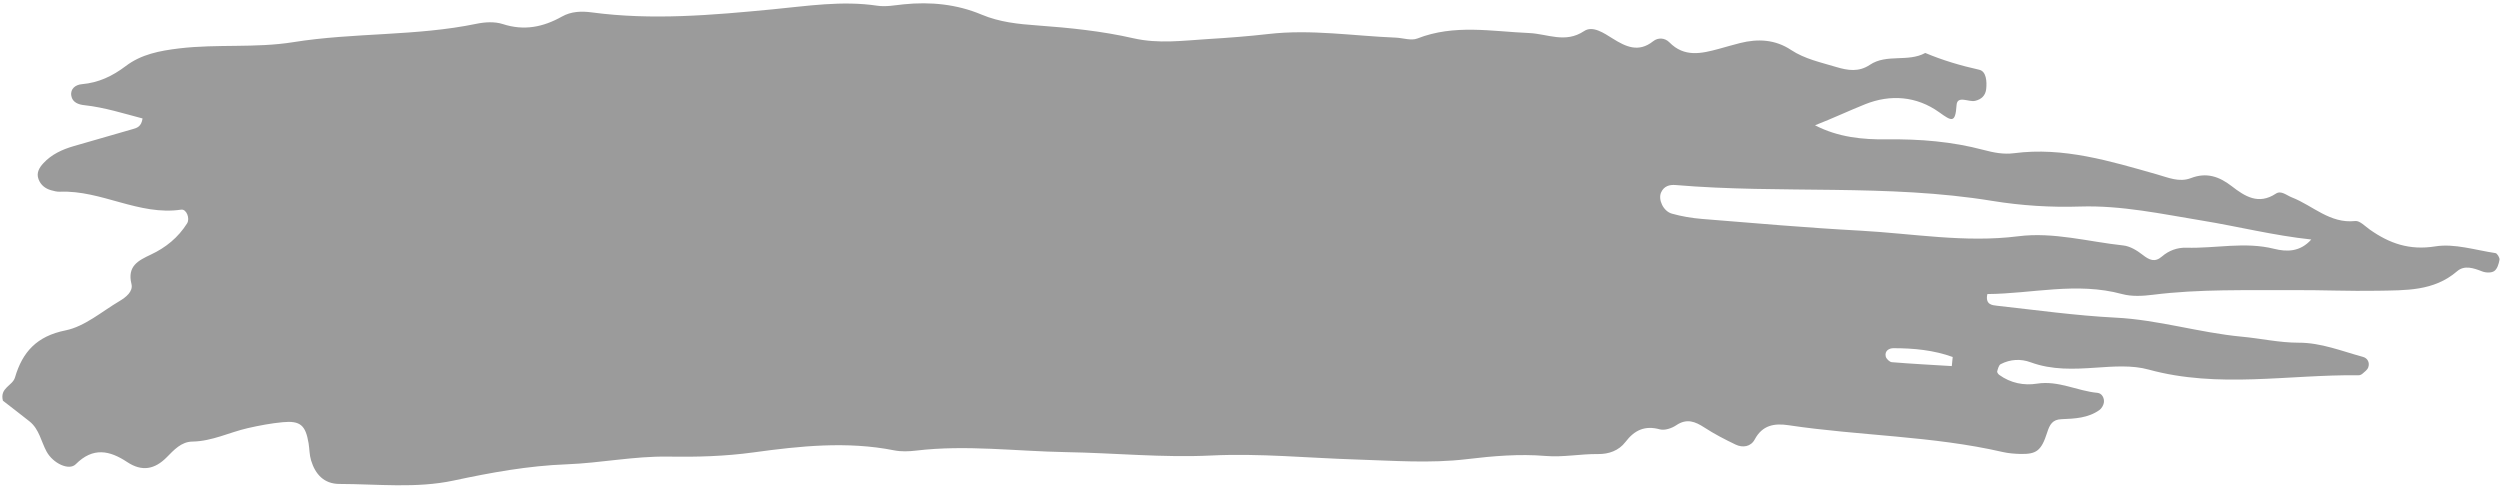 <?xml version="1.0" encoding="UTF-8" standalone="no"?><svg xmlns="http://www.w3.org/2000/svg" xmlns:xlink="http://www.w3.org/1999/xlink" fill="#9b9b9b" height="51.4" preserveAspectRatio="xMidYMid meet" version="1" viewBox="118.4 224.3 263.0 51.4" width="263" zoomAndPan="magnify"><g id="change1_1"><path d="M 323.73 262.812 C 323.762 262.492 323.793 262.176 323.824 261.855 C 321.82 261.129 319.715 260.93 317.586 260.93 C 317.109 260.93 316.645 261.227 316.781 261.809 C 316.84 262.051 317.184 262.383 317.418 262.402 C 319.52 262.574 321.625 262.684 323.73 262.812 Z M 361.547 249.496 C 357.605 249.078 353.867 248.129 350.074 247.508 C 345.82 246.812 341.609 245.891 337.23 246.027 C 334.156 246.129 331.023 245.93 327.988 245.434 C 316.941 243.629 305.762 244.707 294.68 243.766 C 294.039 243.711 293.449 243.871 293.148 244.543 C 292.816 245.281 293.367 246.523 294.289 246.777 C 295.316 247.066 296.391 247.246 297.453 247.332 C 302.988 247.777 308.52 248.266 314.062 248.562 C 319.605 248.863 325.113 249.863 330.711 249.156 C 334.43 248.684 338.086 249.727 341.762 250.121 C 342.48 250.195 343.223 250.652 343.812 251.113 C 344.508 251.656 345.086 251.934 345.836 251.285 C 346.566 250.652 347.449 250.332 348.398 250.359 C 351.48 250.449 354.559 249.703 357.645 250.477 C 358.984 250.812 360.379 250.805 361.547 249.496 Z M 309.34 237.48 C 311.77 238.742 314.352 238.996 316.945 238.961 C 320.371 238.918 323.746 239.191 327.062 240.07 C 328.113 240.348 329.152 240.562 330.266 240.418 C 335.48 239.738 340.391 241.25 345.297 242.641 C 346.504 242.98 347.645 243.512 348.887 243.035 C 350.523 242.406 351.859 242.863 353.184 243.891 C 354.555 244.953 355.992 245.879 357.82 244.672 C 358.379 244.301 358.941 244.852 359.512 245.07 C 361.711 245.926 363.508 247.848 366.176 247.551 C 366.648 247.5 367.219 248.113 367.715 248.461 C 369.785 249.918 371.883 250.652 374.594 250.219 C 376.613 249.895 378.812 250.613 380.922 250.926 C 381.105 250.953 381.387 251.418 381.348 251.633 C 381.273 252.059 381.109 252.602 380.793 252.816 C 380.492 253.023 379.902 253 379.527 252.852 C 378.625 252.504 377.664 252.164 376.887 252.836 C 374.426 254.957 371.445 254.828 368.523 254.887 C 365.586 254.941 362.645 254.805 359.703 254.82 C 354.758 254.852 349.805 254.691 344.871 255.312 C 343.812 255.445 342.652 255.508 341.641 255.234 C 336.867 253.938 332.164 255.203 327.469 255.234 C 327.23 256.359 327.98 256.406 328.492 256.465 C 332.641 256.922 336.785 257.504 340.945 257.715 C 345.457 257.938 349.766 259.301 354.238 259.719 C 356.23 259.902 358.188 260.355 360.219 260.352 C 362.57 260.344 364.762 261.242 366.996 261.848 C 367.473 261.98 367.719 262.453 367.539 262.949 C 367.449 263.207 367.164 263.41 366.941 263.605 C 366.836 263.703 366.664 263.781 366.523 263.777 C 359.156 263.688 351.766 265.195 344.426 263.176 C 342.691 262.699 340.734 262.852 338.898 262.977 C 336.562 263.137 334.277 263.242 332.027 262.414 C 330.98 262.027 329.879 262.086 328.871 262.609 C 328.668 262.719 328.582 263.098 328.504 263.367 C 328.477 263.469 328.613 263.664 328.727 263.742 C 329.918 264.602 331.309 264.879 332.695 264.66 C 334.945 264.305 336.926 265.43 339.062 265.629 C 339.512 265.672 339.812 266.176 339.723 266.68 C 339.672 266.953 339.484 267.273 339.262 267.434 C 338.066 268.285 336.66 268.344 335.266 268.398 C 334.332 268.434 334.031 268.949 333.762 269.801 C 333.141 271.746 332.617 272.09 330.934 272.055 C 330.316 272.039 329.688 271.988 329.09 271.852 C 321.668 270.145 314.031 270.156 306.539 269.031 C 305.055 268.812 303.805 269.02 302.996 270.531 C 302.59 271.293 301.742 271.438 300.969 271.062 C 299.855 270.527 298.75 269.957 297.719 269.285 C 296.734 268.645 295.859 268.285 294.742 269.035 C 294.273 269.355 293.523 269.605 293.02 269.469 C 291.43 269.031 290.344 269.555 289.395 270.797 C 288.695 271.715 287.629 272.082 286.516 272.066 C 284.668 272.043 282.867 272.422 280.98 272.266 C 278.238 272.035 275.473 272.273 272.691 272.605 C 268.883 273.062 264.973 272.762 261.109 272.641 C 256.016 272.484 250.953 271.973 245.824 272.219 C 240.738 272.465 235.621 271.949 230.52 271.863 C 225.273 271.773 220.031 271.074 214.777 271.703 C 214.016 271.793 213.211 271.824 212.465 271.676 C 207.52 270.695 202.535 271.223 197.676 271.891 C 194.625 272.309 191.695 272.383 188.652 272.336 C 185.117 272.277 181.574 273.012 178.023 273.145 C 173.984 273.297 170.074 274.008 166.129 274.852 C 162.199 275.695 158.117 275.219 154.102 275.211 C 152.484 275.207 151.566 274.191 151.125 272.734 C 150.949 272.16 150.961 271.527 150.863 270.926 C 150.547 269.031 149.992 268.539 148.141 268.715 C 146.91 268.832 145.684 269.062 144.48 269.336 C 142.527 269.781 140.707 270.723 138.637 270.754 C 137.469 270.77 136.699 271.637 135.934 272.41 C 134.676 273.68 133.332 273.941 131.777 272.906 C 129.941 271.691 128.195 271.305 126.367 273.137 C 125.66 273.844 123.98 273.043 123.309 271.82 C 122.719 270.75 122.535 269.449 121.504 268.629 C 120.539 267.863 119.562 267.117 118.707 266.453 C 118.352 265.09 119.719 264.895 119.977 264.008 C 120.762 261.324 122.273 259.66 125.297 259.055 C 127.316 258.648 129.109 257.074 130.973 255.973 C 131.641 255.578 132.426 254.961 132.23 254.18 C 131.766 252.289 132.941 251.711 134.273 251.082 C 135.84 250.348 137.152 249.285 138.086 247.793 C 138.402 247.281 138.02 246.273 137.461 246.355 C 133.012 247.012 129.07 244.289 124.699 244.469 C 124.395 244.48 124.082 244.402 123.785 244.316 C 123.164 244.145 122.688 243.773 122.453 243.152 C 122.199 242.477 122.539 241.93 122.961 241.473 C 123.824 240.535 124.949 240.023 126.156 239.672 C 128.234 239.07 130.312 238.473 132.391 237.875 C 132.828 237.746 133.266 237.621 133.398 236.762 C 131.402 236.242 129.406 235.598 127.285 235.367 C 126.668 235.305 126.016 235.078 125.902 234.379 C 125.773 233.613 126.375 233.211 127.008 233.156 C 128.766 233.004 130.227 232.312 131.633 231.246 C 133.262 230.012 135.188 229.641 137.258 229.391 C 141.25 228.914 145.285 229.371 149.234 228.738 C 155.633 227.711 162.164 228.121 168.531 226.801 C 169.414 226.617 170.445 226.559 171.281 226.828 C 173.527 227.562 175.531 227.156 177.516 226.043 C 178.488 225.496 179.551 225.457 180.668 225.605 C 187.008 226.453 193.34 225.891 199.648 225.285 C 203.332 224.934 206.98 224.344 210.699 224.902 C 211.598 225.035 212.551 224.848 213.469 224.754 C 216.293 224.469 219.051 224.738 221.672 225.84 C 223.566 226.633 225.512 226.832 227.539 226.977 C 230.922 227.223 234.328 227.57 237.625 228.324 C 240.281 228.93 242.887 228.57 245.449 228.41 C 247.562 228.281 249.719 228.121 251.82 227.879 C 256.344 227.359 260.758 228.082 265.219 228.258 C 265.984 228.289 266.852 228.605 267.5 228.352 C 271.383 226.824 275.34 227.609 279.277 227.777 C 281.195 227.859 283.07 228.891 285.047 227.57 C 285.961 226.961 287.129 227.781 288.055 228.355 C 289.43 229.215 290.77 229.863 292.309 228.641 C 292.828 228.223 293.547 228.273 294.02 228.754 C 295.594 230.355 297.391 229.938 299.219 229.441 C 299.965 229.238 300.707 229.016 301.457 228.828 C 303.336 228.359 305.148 228.449 306.812 229.551 C 308.266 230.512 309.938 230.855 311.566 231.348 C 312.801 231.719 313.949 231.898 315.113 231.117 C 316.879 229.934 319.117 230.871 320.938 229.871 C 322.773 230.645 324.664 231.203 326.613 231.637 C 327.367 231.805 327.43 232.875 327.348 233.664 C 327.273 234.344 326.855 234.754 326.176 234.91 C 325.504 235.066 324.301 234.293 324.23 235.363 C 324.105 237.297 323.715 237.051 322.402 236.109 C 320.031 234.41 317.273 234.199 314.613 235.266 C 312.906 235.949 311.242 236.738 309.34 237.48" fill="inherit"/></g></svg>
